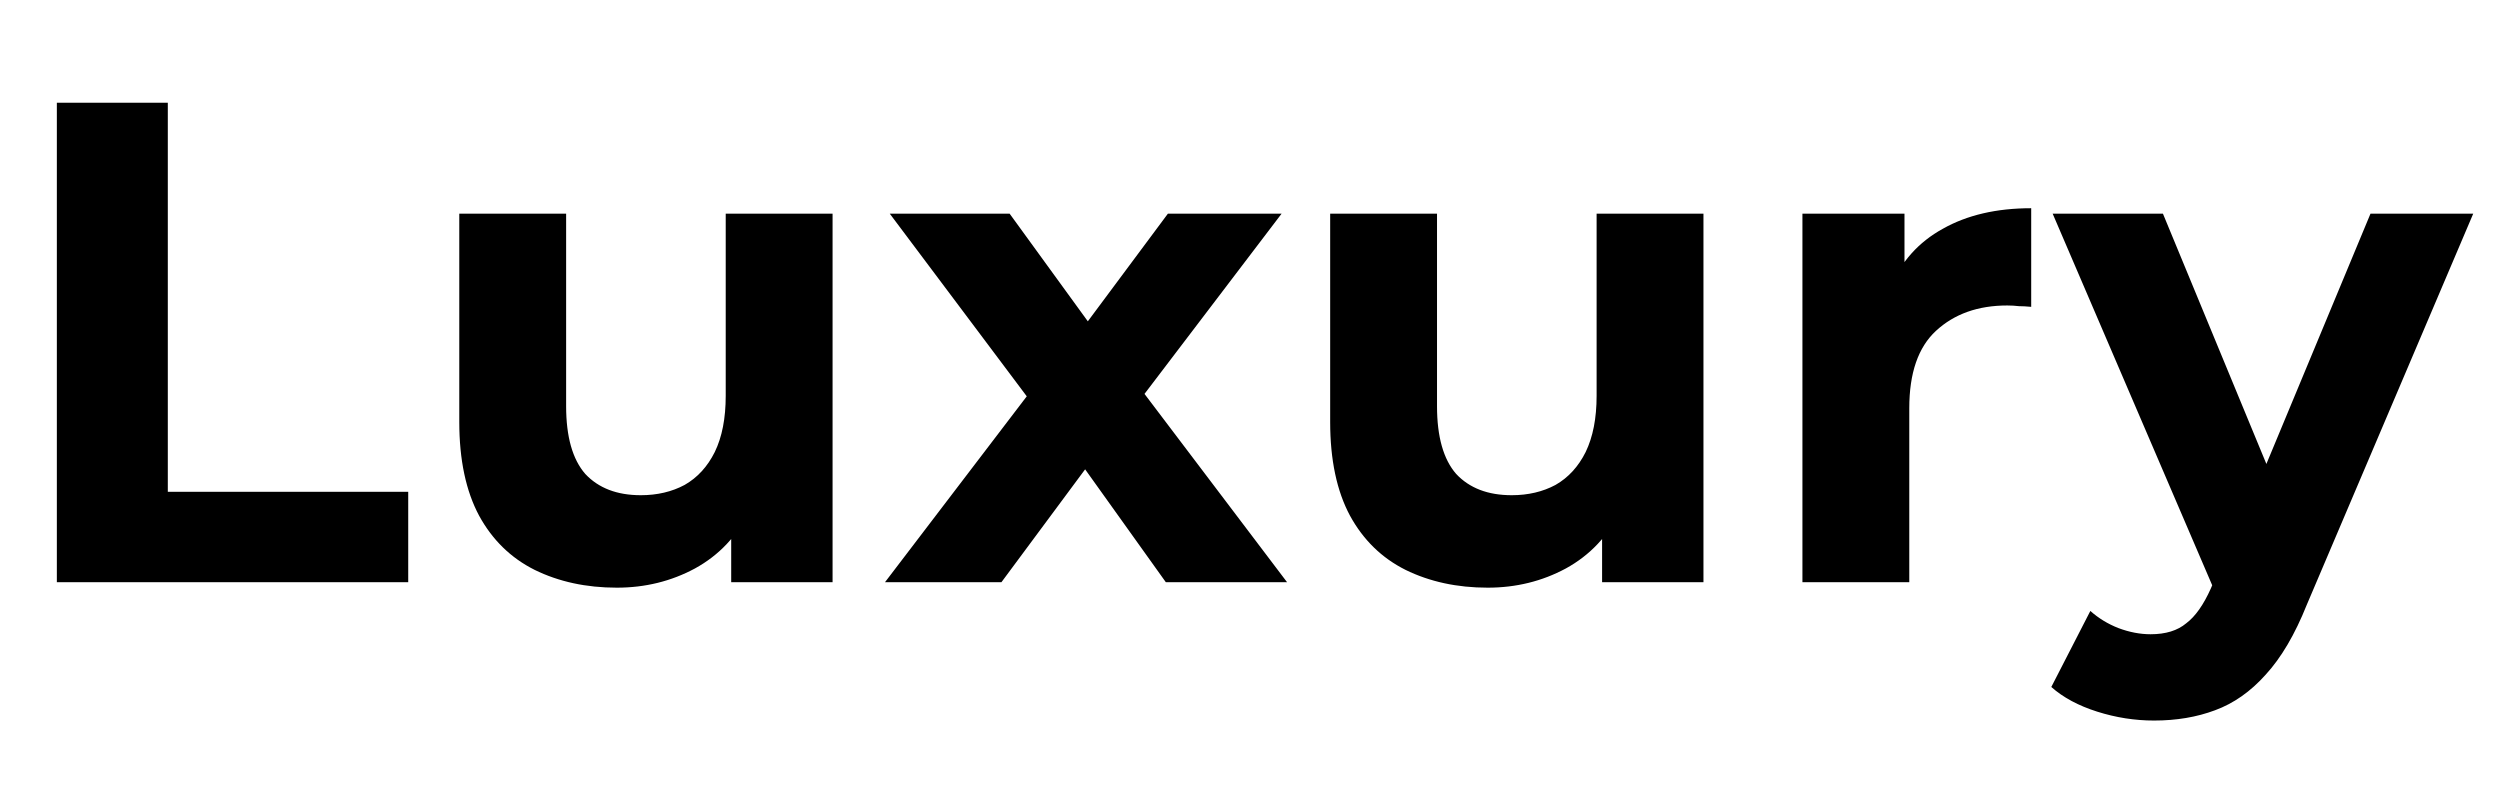 <svg width="73" height="23" viewBox="0 0 73 23" fill="none" xmlns="http://www.w3.org/2000/svg">
<g clip-path="url(#clip0_31_52)">
<path d="M1.66 17V3H4.9V14.36H11.92V17H1.66ZM18.011 17.16C17.118 17.16 16.318 16.987 15.611 16.64C14.918 16.293 14.378 15.767 13.991 15.06C13.605 14.34 13.411 13.427 13.411 12.32V6.24H16.531V11.86C16.531 12.753 16.718 13.413 17.091 13.84C17.478 14.253 18.018 14.46 18.711 14.46C19.191 14.46 19.618 14.36 19.991 14.16C20.365 13.947 20.658 13.627 20.871 13.2C21.085 12.76 21.191 12.213 21.191 11.56V6.24H24.311V17H21.351V14.04L21.891 14.9C21.531 15.647 20.998 16.213 20.291 16.6C19.598 16.973 18.838 17.16 18.011 17.16ZM25.842 17L30.662 10.68L30.602 12.4L25.982 6.24H29.482L32.402 10.26L31.082 10.3L34.102 6.24H37.422L32.782 12.34V10.66L37.582 17H34.042L30.982 12.72L32.282 12.9L29.242 17H25.842ZM43.441 17.16C42.548 17.16 41.748 16.987 41.041 16.64C40.348 16.293 39.808 15.767 39.421 15.06C39.034 14.34 38.841 13.427 38.841 12.32V6.24H41.961V11.86C41.961 12.753 42.148 13.413 42.521 13.84C42.908 14.253 43.448 14.46 44.141 14.46C44.621 14.46 45.048 14.36 45.421 14.16C45.794 13.947 46.088 13.627 46.301 13.2C46.514 12.76 46.621 12.213 46.621 11.56V6.24H49.741V17H46.781V14.04L47.321 14.9C46.961 15.647 46.428 16.213 45.721 16.6C45.028 16.973 44.268 17.16 43.441 17.16ZM52.631 17V6.24H55.611V9.28L55.191 8.4C55.511 7.64 56.025 7.067 56.731 6.68C57.438 6.28 58.298 6.08 59.311 6.08V8.96C59.178 8.947 59.058 8.94 58.951 8.94C58.845 8.927 58.731 8.92 58.611 8.92C57.758 8.92 57.065 9.167 56.531 9.66C56.011 10.14 55.751 10.893 55.751 11.92V17H52.631ZM62.898 21.04C62.338 21.04 61.784 20.953 61.238 20.78C60.691 20.607 60.244 20.367 59.898 20.06L61.038 17.84C61.278 18.053 61.551 18.22 61.858 18.34C62.178 18.46 62.491 18.52 62.798 18.52C63.238 18.52 63.584 18.413 63.838 18.2C64.104 18 64.344 17.66 64.558 17.18L65.118 15.86L65.358 15.52L69.218 6.24H72.218L67.358 17.66C67.011 18.527 66.611 19.207 66.158 19.7C65.718 20.193 65.224 20.54 64.678 20.74C64.144 20.94 63.551 21.04 62.898 21.04ZM64.738 17.42L59.938 6.24H63.158L66.878 15.24L64.738 17.42Z" fill="black"/>
</g>
<defs>
<clipPath id="clip0_31_52">
<rect width="73" height="23" fill="white"/>
</clipPath>
</defs>
</svg>
